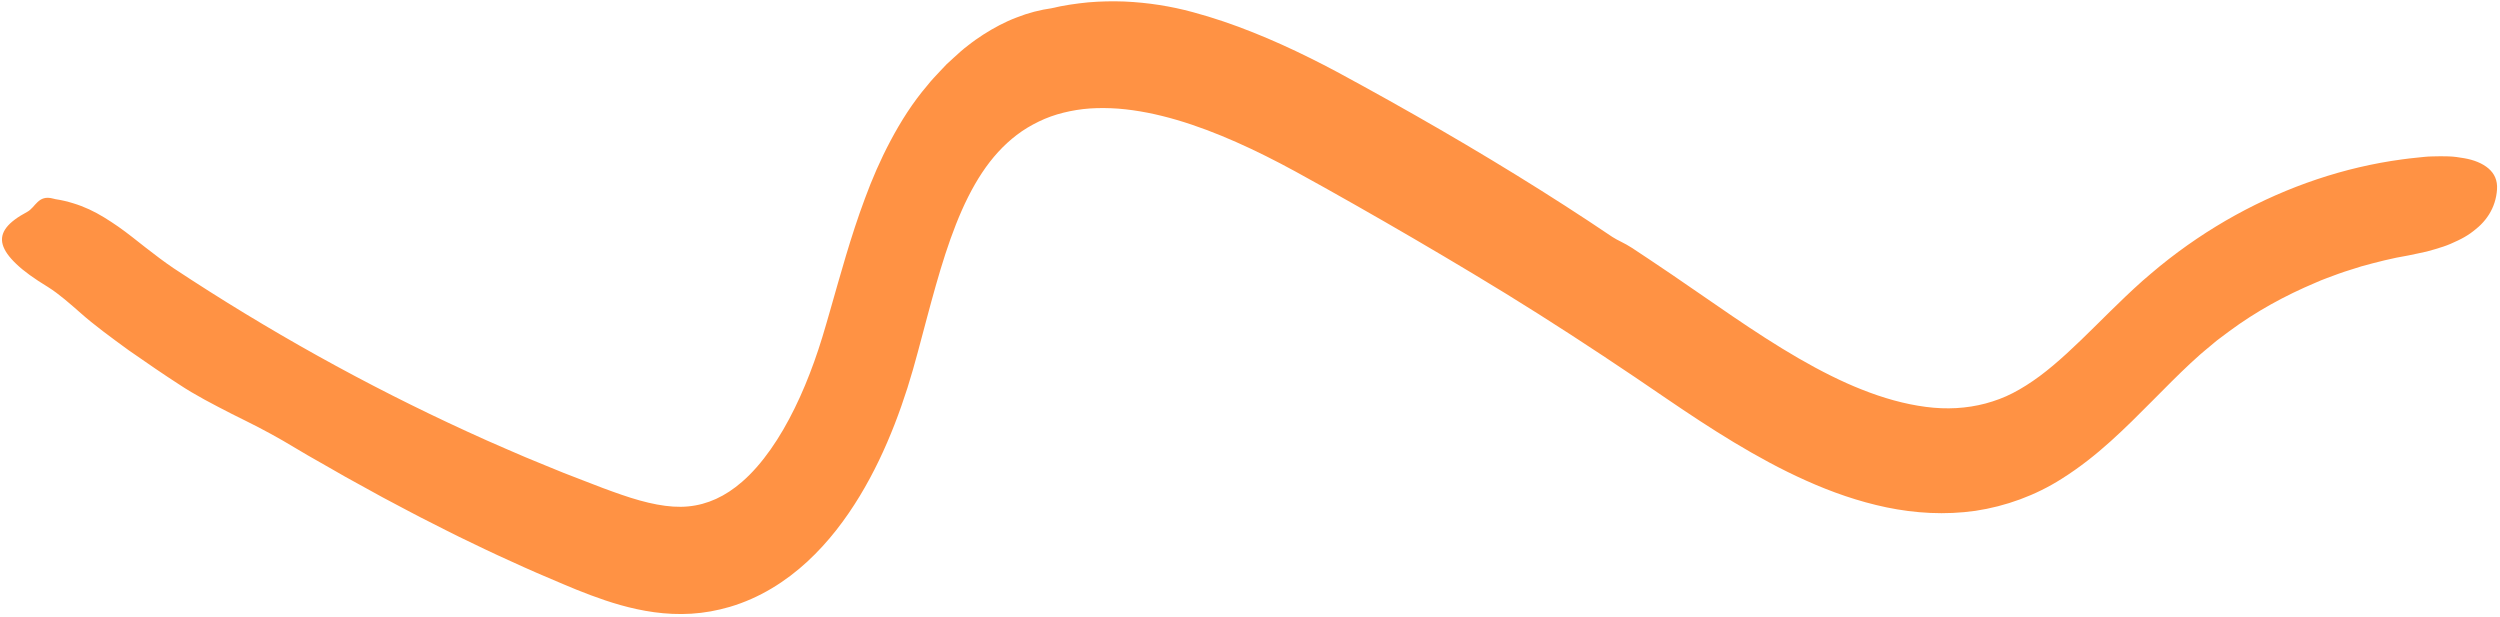 <svg width="385" height="95" viewBox="0 0 385 95" fill="none" xmlns="http://www.w3.org/2000/svg">
<path d="M251.327 38.178C252.666 39.055 254.848 40.51 257.547 42.339C260.211 44.165 263.393 46.35 266.779 48.681C270.091 50.931 273.58 53.216 276.984 55.179C280.387 57.151 283.709 58.802 286.619 59.95C289.985 61.299 293.336 62.238 296.565 62.659C299.797 63.086 302.874 62.904 305.766 62.14C307.209 61.751 308.635 61.231 309.982 60.529C311.347 59.827 312.718 58.954 314.106 57.929C316.883 55.87 319.697 53.165 322.695 50.2C324.199 48.712 325.757 47.166 327.398 45.601L328.651 44.428L329.948 43.252C330.824 42.475 331.753 41.722 332.655 40.961C336.32 37.983 340.211 35.365 344.255 33.133C352.345 28.679 361.059 25.736 369.917 24.547C370.606 24.438 371.363 24.375 372.15 24.284C372.94 24.208 373.755 24.095 374.593 24.087C375.429 24.06 376.271 24.057 377.093 24.083C377.914 24.108 378.723 24.231 379.477 24.364C380.991 24.62 382.318 25.161 383.225 25.942C384.135 26.723 384.632 27.765 384.542 29.151C384.451 30.595 384.017 31.888 383.313 33.02C382.959 33.585 382.541 34.106 382.064 34.583C381.823 34.823 381.57 35.048 381.299 35.266C381.028 35.489 380.747 35.717 380.451 35.923C379.857 36.34 379.209 36.713 378.505 37.043C377.806 37.377 377.052 37.722 376.251 37.984C375.446 38.24 374.599 38.513 373.697 38.742C373.246 38.851 372.783 38.955 372.307 39.042C371.834 39.155 371.348 39.257 370.85 39.347C368.425 39.747 366.027 40.366 363.634 41.024C363.039 41.196 362.45 41.401 361.853 41.587C361.264 41.788 360.661 41.944 360.078 42.18C358.91 42.627 357.72 43.019 356.577 43.542C351.95 45.493 347.456 47.938 343.325 50.995L341.782 52.149C341.259 52.523 340.785 52.965 340.282 53.37C339.788 53.786 339.286 54.187 338.799 54.618C338.311 55.064 337.825 55.486 337.335 55.946C335.385 57.765 333.434 59.746 331.41 61.785C329.387 63.824 327.295 65.926 325.019 67.973C322.747 70.02 320.26 72 317.512 73.727C313.48 76.299 308.863 77.971 304.211 78.669C299.549 79.332 294.905 79.041 290.542 78.139C286.176 77.227 282.054 75.77 278.159 74.022C274.254 72.282 270.573 70.252 267.017 68.114C263.466 65.971 260.052 63.707 256.715 61.435L251.794 58.088L246.873 54.8C240.296 50.442 233.648 46.22 226.9 42.181C220.846 38.546 214.755 34.987 208.621 31.508L204.015 28.911L199.417 26.369C196.418 24.736 193.4 23.215 190.366 21.875C184.317 19.2 178.125 17.193 172.204 16.73C170.731 16.625 169.278 16.61 167.866 16.702C166.453 16.799 165.087 17.027 163.767 17.354C162.447 17.68 161.185 18.129 159.987 18.712C158.79 19.294 157.638 19.97 156.559 20.799C154.547 22.337 152.78 24.274 151.236 26.605C149.692 28.931 148.37 31.625 147.216 34.555C144.894 40.433 143.254 47.133 141.349 54.199C140.888 55.922 140.339 57.879 139.744 59.744C139.144 61.623 138.489 63.497 137.764 65.361C136.314 69.083 134.586 72.777 132.418 76.364C130.251 79.937 127.636 83.432 124.319 86.498C122.663 88.027 120.824 89.432 118.818 90.625C116.817 91.819 114.645 92.792 112.392 93.457C110.448 94.026 108.463 94.389 106.467 94.511C104.485 94.633 102.562 94.529 100.742 94.281C97.092 93.779 93.862 92.742 90.93 91.647C89.464 91.094 88.066 90.532 86.728 89.956L82.679 88.229C81.327 87.656 79.998 87.027 78.658 86.426C77.323 85.815 75.982 85.219 74.659 84.575L70.688 82.663C69.37 82.019 68.063 81.342 66.751 80.679C64.119 79.378 61.534 77.957 58.93 76.594L55.063 74.464L53.132 73.399L51.217 72.301L47.382 70.115L43.579 67.867C42.377 67.174 41.103 66.481 39.775 65.787C38.447 65.093 37.059 64.429 35.664 63.725C32.89 62.298 30.046 60.851 27.502 59.148C25.376 57.781 22.593 55.876 19.83 53.948C17.099 51.964 14.383 49.961 12.487 48.269C10.835 46.829 9.15 45.302 7.355 44.18C5.278 42.916 3.657 41.759 2.516 40.658C1.366 39.566 0.667 38.576 0.412 37.649C-0.092 35.799 1.198 34.225 4.183 32.632C5.494 31.931 5.851 29.952 8.175 30.582C8.272 30.61 8.461 30.661 8.555 30.674C9.497 30.813 10.388 31.031 11.248 31.296C12.113 31.557 12.937 31.873 13.734 32.241C15.329 32.977 16.788 33.923 18.23 34.916C19.667 35.919 21.039 37.045 22.437 38.134C23.84 39.218 25.251 40.307 26.721 41.298C41.224 50.889 56.37 59.327 72.011 66.488C73.971 67.378 75.92 68.277 77.898 69.11L80.856 70.385C81.842 70.808 82.84 71.198 83.832 71.612L86.812 72.83L89.811 73.99L92.811 75.146C93.806 75.516 94.776 75.869 95.73 76.196C99.526 77.507 103.035 78.283 105.987 77.987C108.951 77.706 111.701 76.443 114.263 74.213C117.407 71.492 120.152 67.416 122.379 62.869C123.5 60.591 124.497 58.18 125.388 55.695C125.835 54.453 126.249 53.188 126.64 51.917C126.832 51.298 127.03 50.606 127.232 49.924L127.826 47.867C129.421 42.331 130.982 36.511 133.196 30.579C134.284 27.619 135.574 24.621 137.143 21.672C138.708 18.728 140.546 15.797 142.835 13.126C143.421 12.368 144.105 11.683 144.76 10.97L145.759 9.913L146.833 8.926C147.555 8.273 148.269 7.6 149.047 7.026C149.432 6.734 149.81 6.421 150.211 6.15L151.42 5.332C153.053 4.289 154.775 3.362 156.565 2.691C158.349 1.981 160.19 1.512 162.035 1.255L161.912 1.274C163.811 0.815 165.706 0.552 167.59 0.362C169.468 0.202 171.326 0.167 173.157 0.234C176.808 0.396 180.345 0.957 183.702 1.872C186.885 2.728 189.965 3.787 192.956 4.986C195.952 6.18 198.861 7.5 201.7 8.913C204.535 10.306 207.345 11.839 209.964 13.287C212.627 14.748 215.274 16.233 217.912 17.732C228.452 23.727 238.719 30.014 248.296 36.483C249.054 36.996 250.21 37.438 251.327 38.178Z" fill="#FF9244"/>
</svg>
